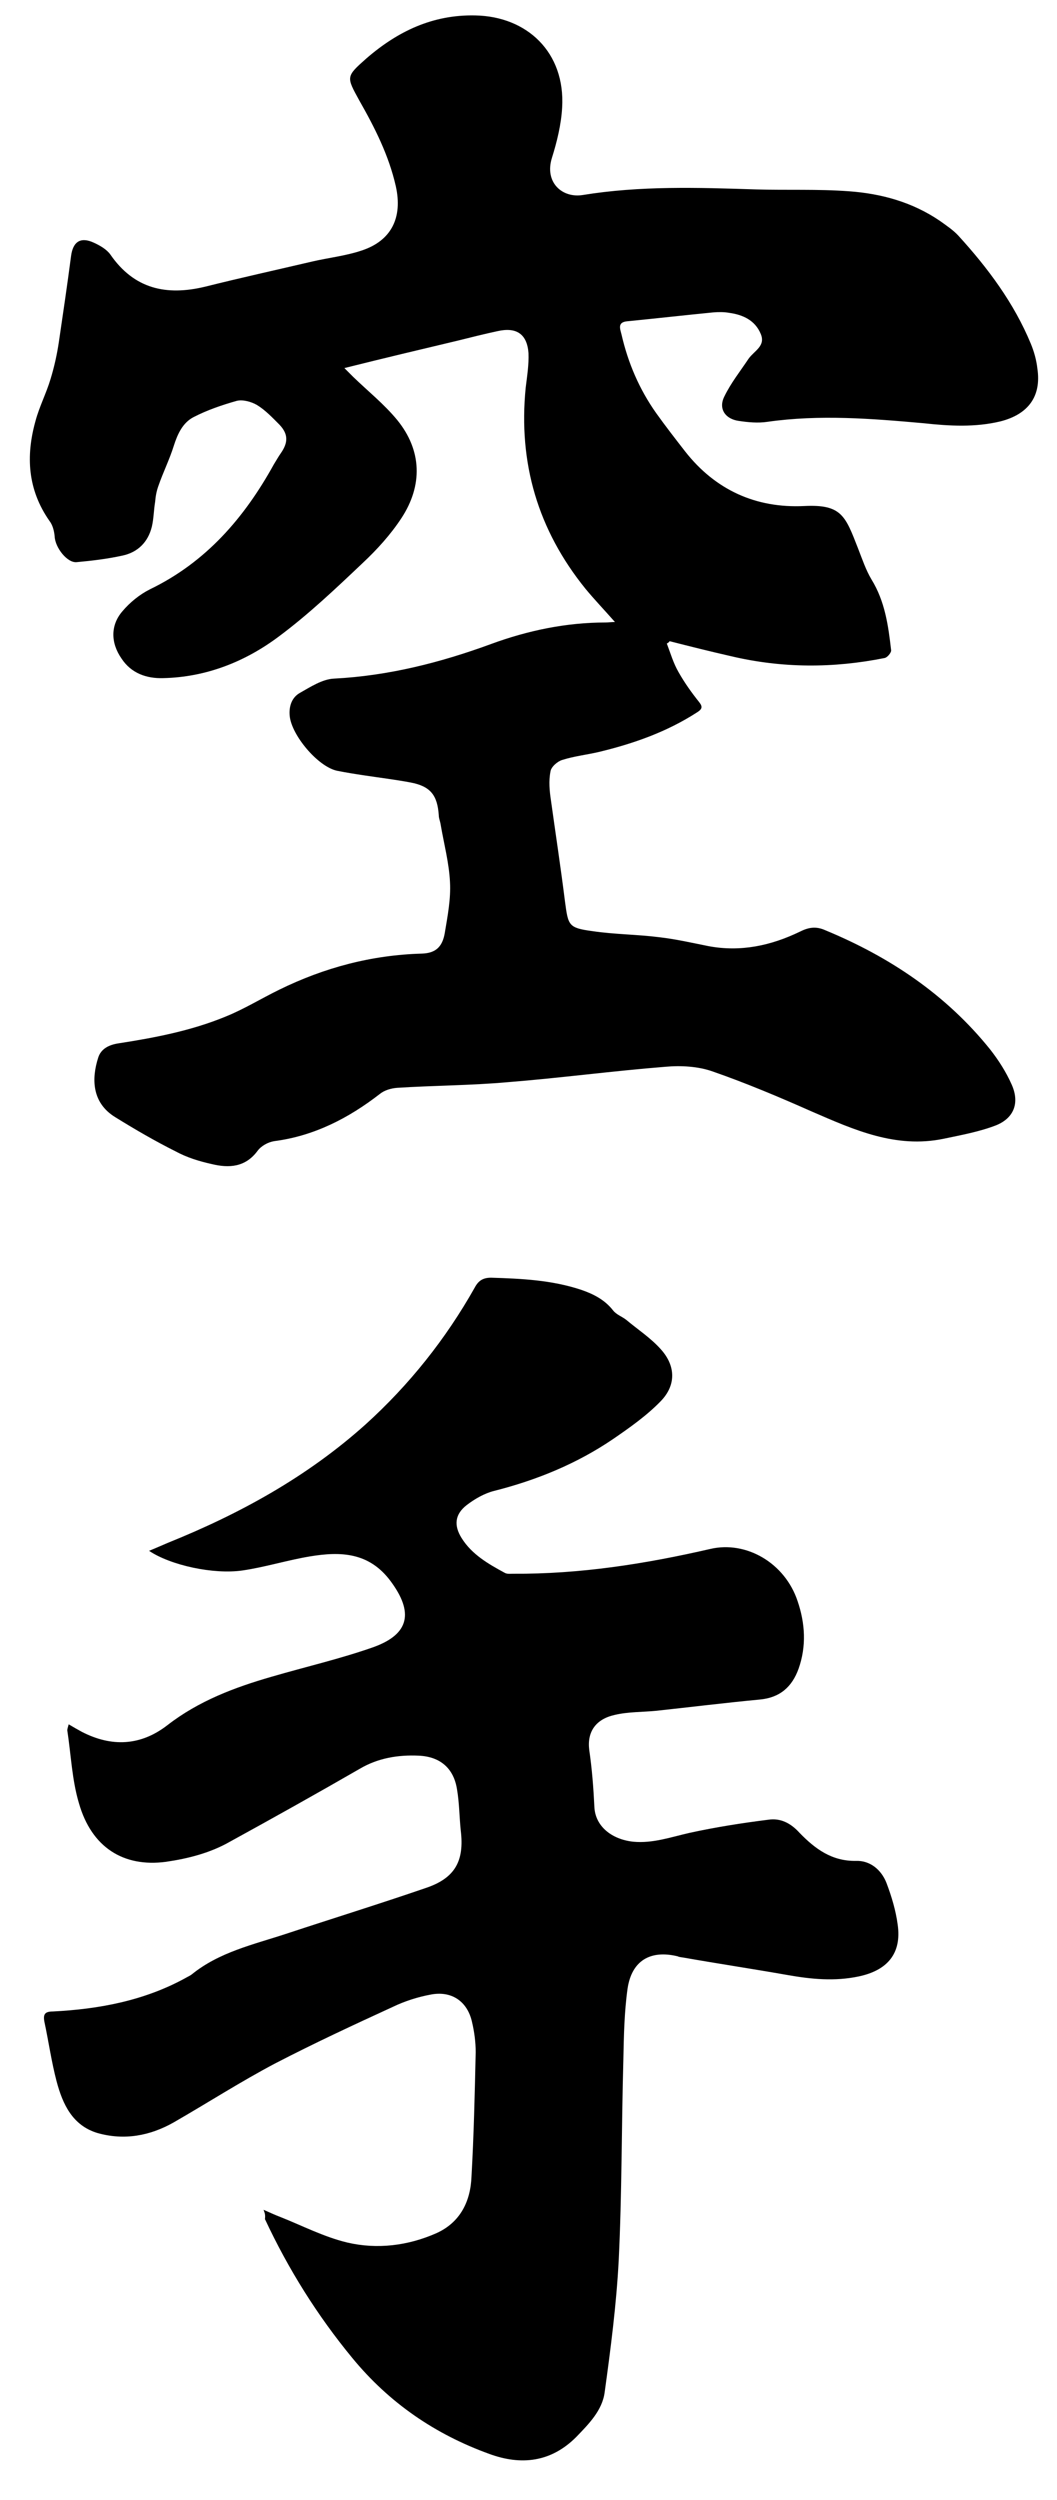 <svg xmlns="http://www.w3.org/2000/svg" xmlns:xlink="http://www.w3.org/1999/xlink" id="Layer_1" x="0px" y="0px" viewBox="0 0 226.2 534.6" style="enable-background:new 0 0 226.2 534.6;" xml:space="preserve"><path d="M142.7,137.6c0.8,2.1,1.4,4.2,2.5,6.1c1.3,2.3,2.8,4.4,4.4,6.4c0.8,1,0.7,1.5-0.4,2.2c-6.5,4.2-13.6,6.7-21.1,8.5 c-2.6,0.6-5.3,0.9-7.8,1.7c-1,0.3-2.4,1.5-2.5,2.5c-0.4,2-0.2,4.1,0.1,6.1c1,7.2,2.1,14.4,3,21.6c0.7,5.2,0.7,5.7,5.9,6.4 c4.7,0.7,9.6,0.7,14.3,1.3c3.5,0.4,7,1.2,10.5,1.9c6.9,1.3,13.4-0.1,19.6-3.1c1.8-0.9,3.4-1.2,5.4-0.3c13.8,5.7,25.9,13.8,35.3,25.5 c1.8,2.3,3.4,4.8,4.6,7.5c1.7,3.8,0.6,7.1-3.3,8.7c-3.6,1.4-7.5,2.1-11.3,2.9c-10.2,2.1-19.1-1.9-28.1-5.8c-7-3.1-14.1-6.1-21.3-8.6 c-3.1-1.1-6.8-1.3-10.1-1c-11.3,0.9-22.5,2.4-33.8,3.3c-7.9,0.7-15.8,0.7-23.6,1.2c-1.3,0.1-2.7,0.5-3.7,1.3 c-6.7,5.2-14.1,9-22.6,10.1c-1.3,0.2-2.8,1-3.6,2.1c-2.6,3.5-6.1,3.7-9.8,2.8c-2.7-0.6-5.3-1.4-7.7-2.7c-4.4-2.2-8.7-4.7-12.9-7.3 c-5.1-3.1-5.1-8.3-3.7-12.7c0.6-2,2.4-2.8,4.3-3.1c7.8-1.2,15.6-2.7,22.9-5.7c4-1.6,7.7-3.9,11.6-5.8c9.6-4.7,19.7-7.4,30.5-7.7 c2.9-0.1,4.4-1.4,4.9-4.5c0.6-3.6,1.3-7.2,1.1-10.8c-0.2-4.1-1.3-8.2-2-12.3c-0.1-0.7-0.4-1.3-0.4-2c-0.3-4.3-1.8-6.2-6.1-7 c-3.2-0.6-6.5-1-9.8-1.5c-2-0.3-3.9-0.6-5.9-1c-4.1-0.9-9.7-7.6-10.1-11.7c-0.2-2,0.4-3.9,2.1-4.9c2.3-1.3,4.9-3,7.4-3.1 c11.6-0.6,22.7-3.4,33.6-7.4c7.9-2.9,16.1-4.6,24.5-4.6c0.6,0,1.2-0.1,2-0.1c-2.2-2.5-4.4-4.8-6.3-7.1c-10.2-12.6-14.4-26.9-12.8-43 c0.3-2.5,0.7-4.9,0.6-7.4c-0.3-4.1-2.6-5.6-6.6-4.7c-2.8,0.6-5.6,1.3-8.4,2c-8,1.9-16,3.8-24.4,5.9c0.8,0.8,1.4,1.4,1.9,1.9 c3.1,3,6.6,5.8,9.4,9.2c5.3,6.5,5.5,14,0.9,21c-2.3,3.5-5.2,6.7-8.3,9.6c-5.7,5.4-11.5,10.9-17.8,15.6c-7.3,5.5-15.7,8.8-24.9,9 c-3.5,0.1-6.8-1-8.9-4.2c-2.3-3.3-2.4-7.1,0.2-10.1c1.6-1.9,3.7-3.6,5.9-4.7c12-5.8,20.2-15.3,26.5-26.7c0.5-0.8,1-1.7,1.5-2.4 c1.6-2.3,1.6-4.1-0.3-6.1c-1.5-1.5-3-3.1-4.8-4.2c-1.2-0.7-3-1.2-4.3-0.9c-3.2,0.9-6.4,2-9.3,3.5c-2.3,1.2-3.4,3.6-4.2,6.1 c-0.9,2.9-2.3,5.7-3.3,8.6c-0.4,1.1-0.6,2.2-0.7,3.4c-0.3,1.8-0.3,3.6-0.7,5.3c-0.8,3.3-3,5.5-6.3,6.2c-3.2,0.7-6.5,1.1-9.8,1.4 c-2,0.2-4.6-3.1-4.7-5.5c-0.1-1.1-0.4-2.4-1.1-3.3C5.9,104.7,5.5,97.5,7.6,90c0.8-3,2.3-5.9,3.2-8.9c0.8-2.6,1.4-5.3,1.8-8 c0.9-6.1,1.8-12.2,2.6-18.3c0.4-3.2,2.1-4.2,4.9-2.9c1.3,0.6,2.7,1.4,3.5,2.5c5.1,7.4,12,8.9,20.3,6.9c7.6-1.9,15.3-3.6,23-5.4 c3.5-0.8,7.1-1.2,10.4-2.3c6.5-2.1,8.9-7.1,7.4-13.8c-1.5-6.6-4.5-12.5-7.8-18.3c-2.8-5.1-2.9-5.1,1.5-9c6.7-5.8,14.2-9.4,23.3-9.2 c11.1,0.2,19.3,7.9,18.6,19.7c-0.2,3.6-1.1,7.3-2.2,10.8c-1.6,5.2,2.2,8.6,6.6,7.9c12.3-2,24.6-1.6,37-1.2c6.6,0.2,13.3-0.1,20,0.4 c6.9,0.5,13.5,2.3,19.4,6.3c1.4,1,2.9,2,4,3.2c6.3,6.9,11.9,14.4,15.5,23.1c0.7,1.7,1.2,3.5,1.4,5.3c0.9,6-2,9.8-7.9,11.3 c-5.4,1.3-10.9,1-16.4,0.4c-11.2-1-22.3-1.9-33.5-0.3c-2,0.3-4.1,0.1-6.1-0.2c-2.9-0.4-4.4-2.6-3.1-5.2c1.4-2.9,3.4-5.4,5.2-8.1 c1.2-1.7,3.7-2.7,2.6-5.3c-1.2-2.9-3.8-4.1-6.7-4.5c-1.1-0.2-2.3-0.2-3.5-0.1c-6.1,0.6-12.3,1.3-18.4,1.9c-2.1,0.2-1.5,1.6-1.2,2.8 c1.4,6.1,3.8,11.7,7.4,16.8c2,2.8,4.1,5.5,6.2,8.2c6.5,8.3,15.2,12.2,25.5,11.7c8-0.4,8.8,2.1,11.5,9c0.9,2.3,1.7,4.7,2.9,6.7 c2.9,4.7,3.6,9.9,4.2,15.1c0.1,0.5-0.8,1.6-1.4,1.7c-11,2.2-21.9,2.2-32.9-0.4c-4.4-1-8.8-2.1-13.1-3.2 C143.1,137.4,142.9,137.5,142.7,137.6z"></path><path d="M56.4,472.5c1.4,0.6,2.4,1.1,3.5,1.5c4.8,1.9,9.4,4.3,14.4,5.5c6.4,1.5,13,0.7,19.1-2c5.1-2.3,7.3-6.8,7.5-12.1 c0.5-8.8,0.7-17.7,0.9-26.6c0-2.2-0.3-4.4-0.8-6.5c-1-4.4-4.4-6.7-8.9-5.8c-2.7,0.5-5.5,1.4-8,2.6c-8.5,3.9-16.9,7.8-25.2,12.1 c-7.4,3.9-14.4,8.4-21.7,12.6c-5.1,2.9-10.6,3.9-16.3,2.3c-5.4-1.6-7.5-6.2-8.8-11.1c-1.1-4.2-1.7-8.5-2.6-12.7 c-0.3-1.6,0.1-2.2,1.8-2.2c9.9-0.5,19.5-2.3,28.3-7.1c0.5-0.3,1-0.5,1.4-0.8c5.9-4.8,13.2-6.4,20.2-8.7c10-3.3,20-6.4,29.9-9.8 c6.3-2.1,8.3-5.8,7.5-12.3c-0.3-2.9-0.3-5.9-0.8-8.8c-0.7-4.5-3.6-7-8.2-7.2c-4.4-0.2-8.7,0.5-12.6,2.8 c-9.2,5.3-18.5,10.5-27.8,15.6c-4.2,2.4-8.9,3.6-13.7,4.3c-9.1,1.2-15.9-3.1-18.6-12.5c-1.5-5-1.7-10.4-2.5-15.6 c0-0.3,0.1-0.6,0.3-1.3c1,0.6,1.9,1.1,2.8,1.6c6.4,3.3,12.6,3,18.3-1.4c6.7-5.2,14.4-8.1,22.4-10.4c7.2-2.1,14.6-3.8,21.7-6.3 c7.8-2.8,8.6-7.5,3.7-14.1c-4.6-6.2-10.7-6.4-17.3-5.3c-4.8,0.8-9.6,2.3-14.4,3c-6.2,0.9-15.4-1.1-20-4.2c1.5-0.6,2.8-1.2,4-1.7 c15.4-6.2,29.8-14.1,42.3-25.3c9.4-8.5,17.2-18.3,23.4-29.3c0.8-1.5,1.8-2.1,3.5-2.1c6.5,0.2,13,0.5,19.3,2.6c2.6,0.9,5,2.1,6.8,4.4 c0.7,0.9,1.9,1.3,2.8,2c2.5,2.1,5.3,3.9,7.5,6.4c3.1,3.5,3.2,7.6-0.1,11c-3,3.1-6.7,5.7-10.2,8.1c-7.8,5.3-16.4,8.8-25.5,11.1 c-2,0.5-4.1,1.7-5.8,3c-2.6,2-2.8,4.4-1.1,7.1c2.2,3.5,5.7,5.5,9.2,7.4c0.5,0.3,1.2,0.2,1.8,0.2c14.3,0.1,28.3-2.1,42.2-5.3 c7.7-1.8,16,3,18.7,11.2c1.6,4.7,1.9,9.6,0.2,14.4c-1.4,3.9-4,6.2-8.3,6.6c-7.4,0.7-14.7,1.6-22.1,2.4c-3,0.3-6.1,0.2-9,0.9 c-4,0.9-5.9,3.6-5.4,7.5c0.6,4.1,0.9,8.1,1.1,12.2c0.2,4.1,3.7,6.9,8.3,7.4c4.2,0.4,8.1-1,12.1-1.9c5.5-1.2,11.2-2.1,16.8-2.8 c2.6-0.4,4.8,0.7,6.7,2.8c3.3,3.4,6.9,6.1,12.1,6c3-0.1,5.4,1.9,6.5,4.7c1.1,2.9,2,5.9,2.4,8.9c0.9,6.2-2.2,9.8-8.3,11.1 c-5.2,1.1-10.2,0.6-15.3-0.3c-7.4-1.3-14.7-2.4-22.1-3.7c-0.5-0.1-1-0.1-1.4-0.3c-5.8-1.4-9.8,0.9-10.7,6.9 c-0.7,5-0.8,10.1-0.9,15.2c-0.4,14.3-0.3,28.7-1,43c-0.5,9.4-1.7,18.7-3,28.1c-0.5,3.9-3.4,6.8-6.1,9.6c-5.4,5.4-11.8,6.1-18.6,3.6 c-11.6-4.2-21.4-10.9-29.3-20.5c-7.5-9.1-13.7-19-18.7-29.7C56.8,473.6,56.7,473.3,56.4,472.5z"></path></svg>